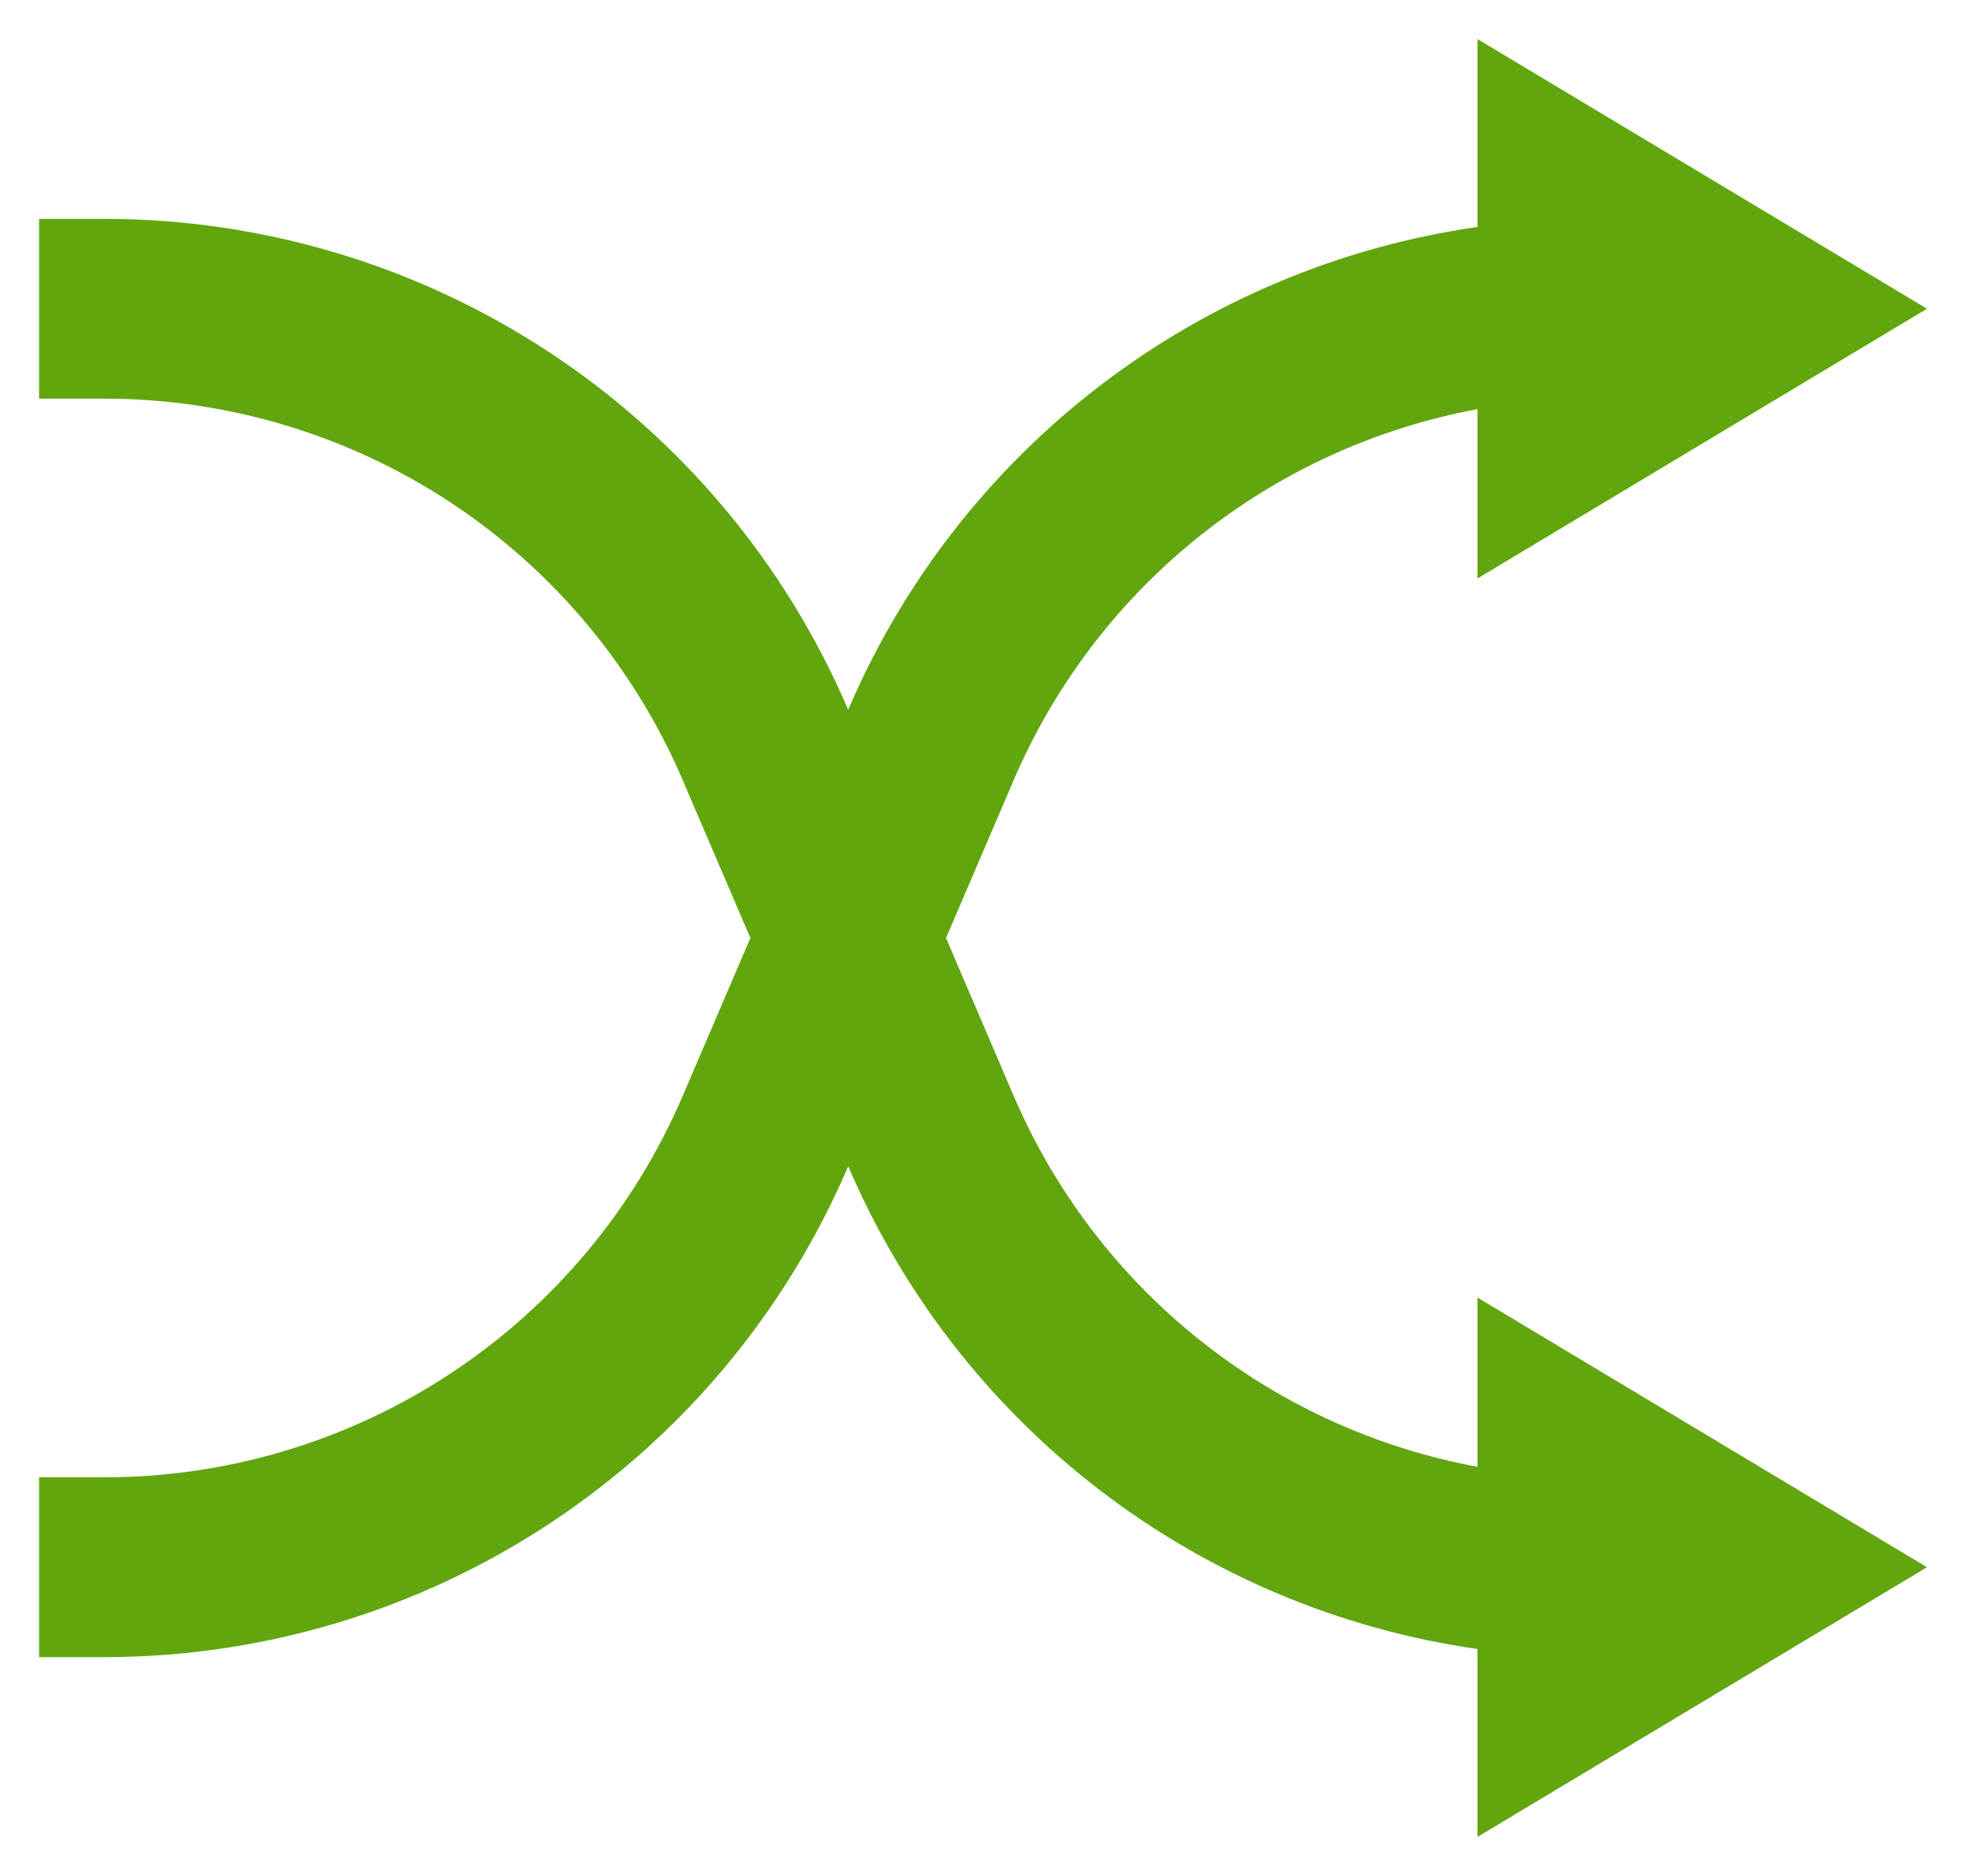 <svg width="42" height="40" viewBox="0 0 42 40" fill="none" xmlns="http://www.w3.org/2000/svg">
    <path
        d="M31.5 31.276V27.667L41.083 33.417L31.5 39.167V35.161C28.57 34.742 25.798 33.575 23.449 31.774C21.1 29.973 19.255 27.599 18.089 24.878L18.083 24.869L18.078 24.88C16.748 27.983 14.537 30.627 11.718 32.485C8.9 34.343 5.599 35.334 2.223 35.334H0.833V31.5H2.223C4.849 31.5 7.417 30.73 9.609 29.284C11.801 27.838 13.521 25.781 14.555 23.368L15.998 20L14.555 16.633C13.521 14.219 11.801 12.162 9.609 10.716C7.417 9.271 4.849 8.5 2.223 8.5H0.833V4.667H2.223C5.599 4.667 8.9 5.658 11.719 7.516C14.537 9.375 16.748 12.019 18.078 15.122L18.083 15.132L18.089 15.12C19.255 12.4 21.101 10.026 23.449 8.225C25.798 6.425 28.57 5.259 31.5 4.839V0.833L41.083 6.583L31.5 12.334V8.724C29.328 9.127 27.289 10.059 25.564 11.439C23.84 12.818 22.482 14.602 21.612 16.633L20.169 20L21.612 23.368C22.482 25.398 23.84 27.182 25.564 28.562C27.289 29.941 29.328 30.873 31.5 31.276Z"
        fill="#61A60E" />
</svg>